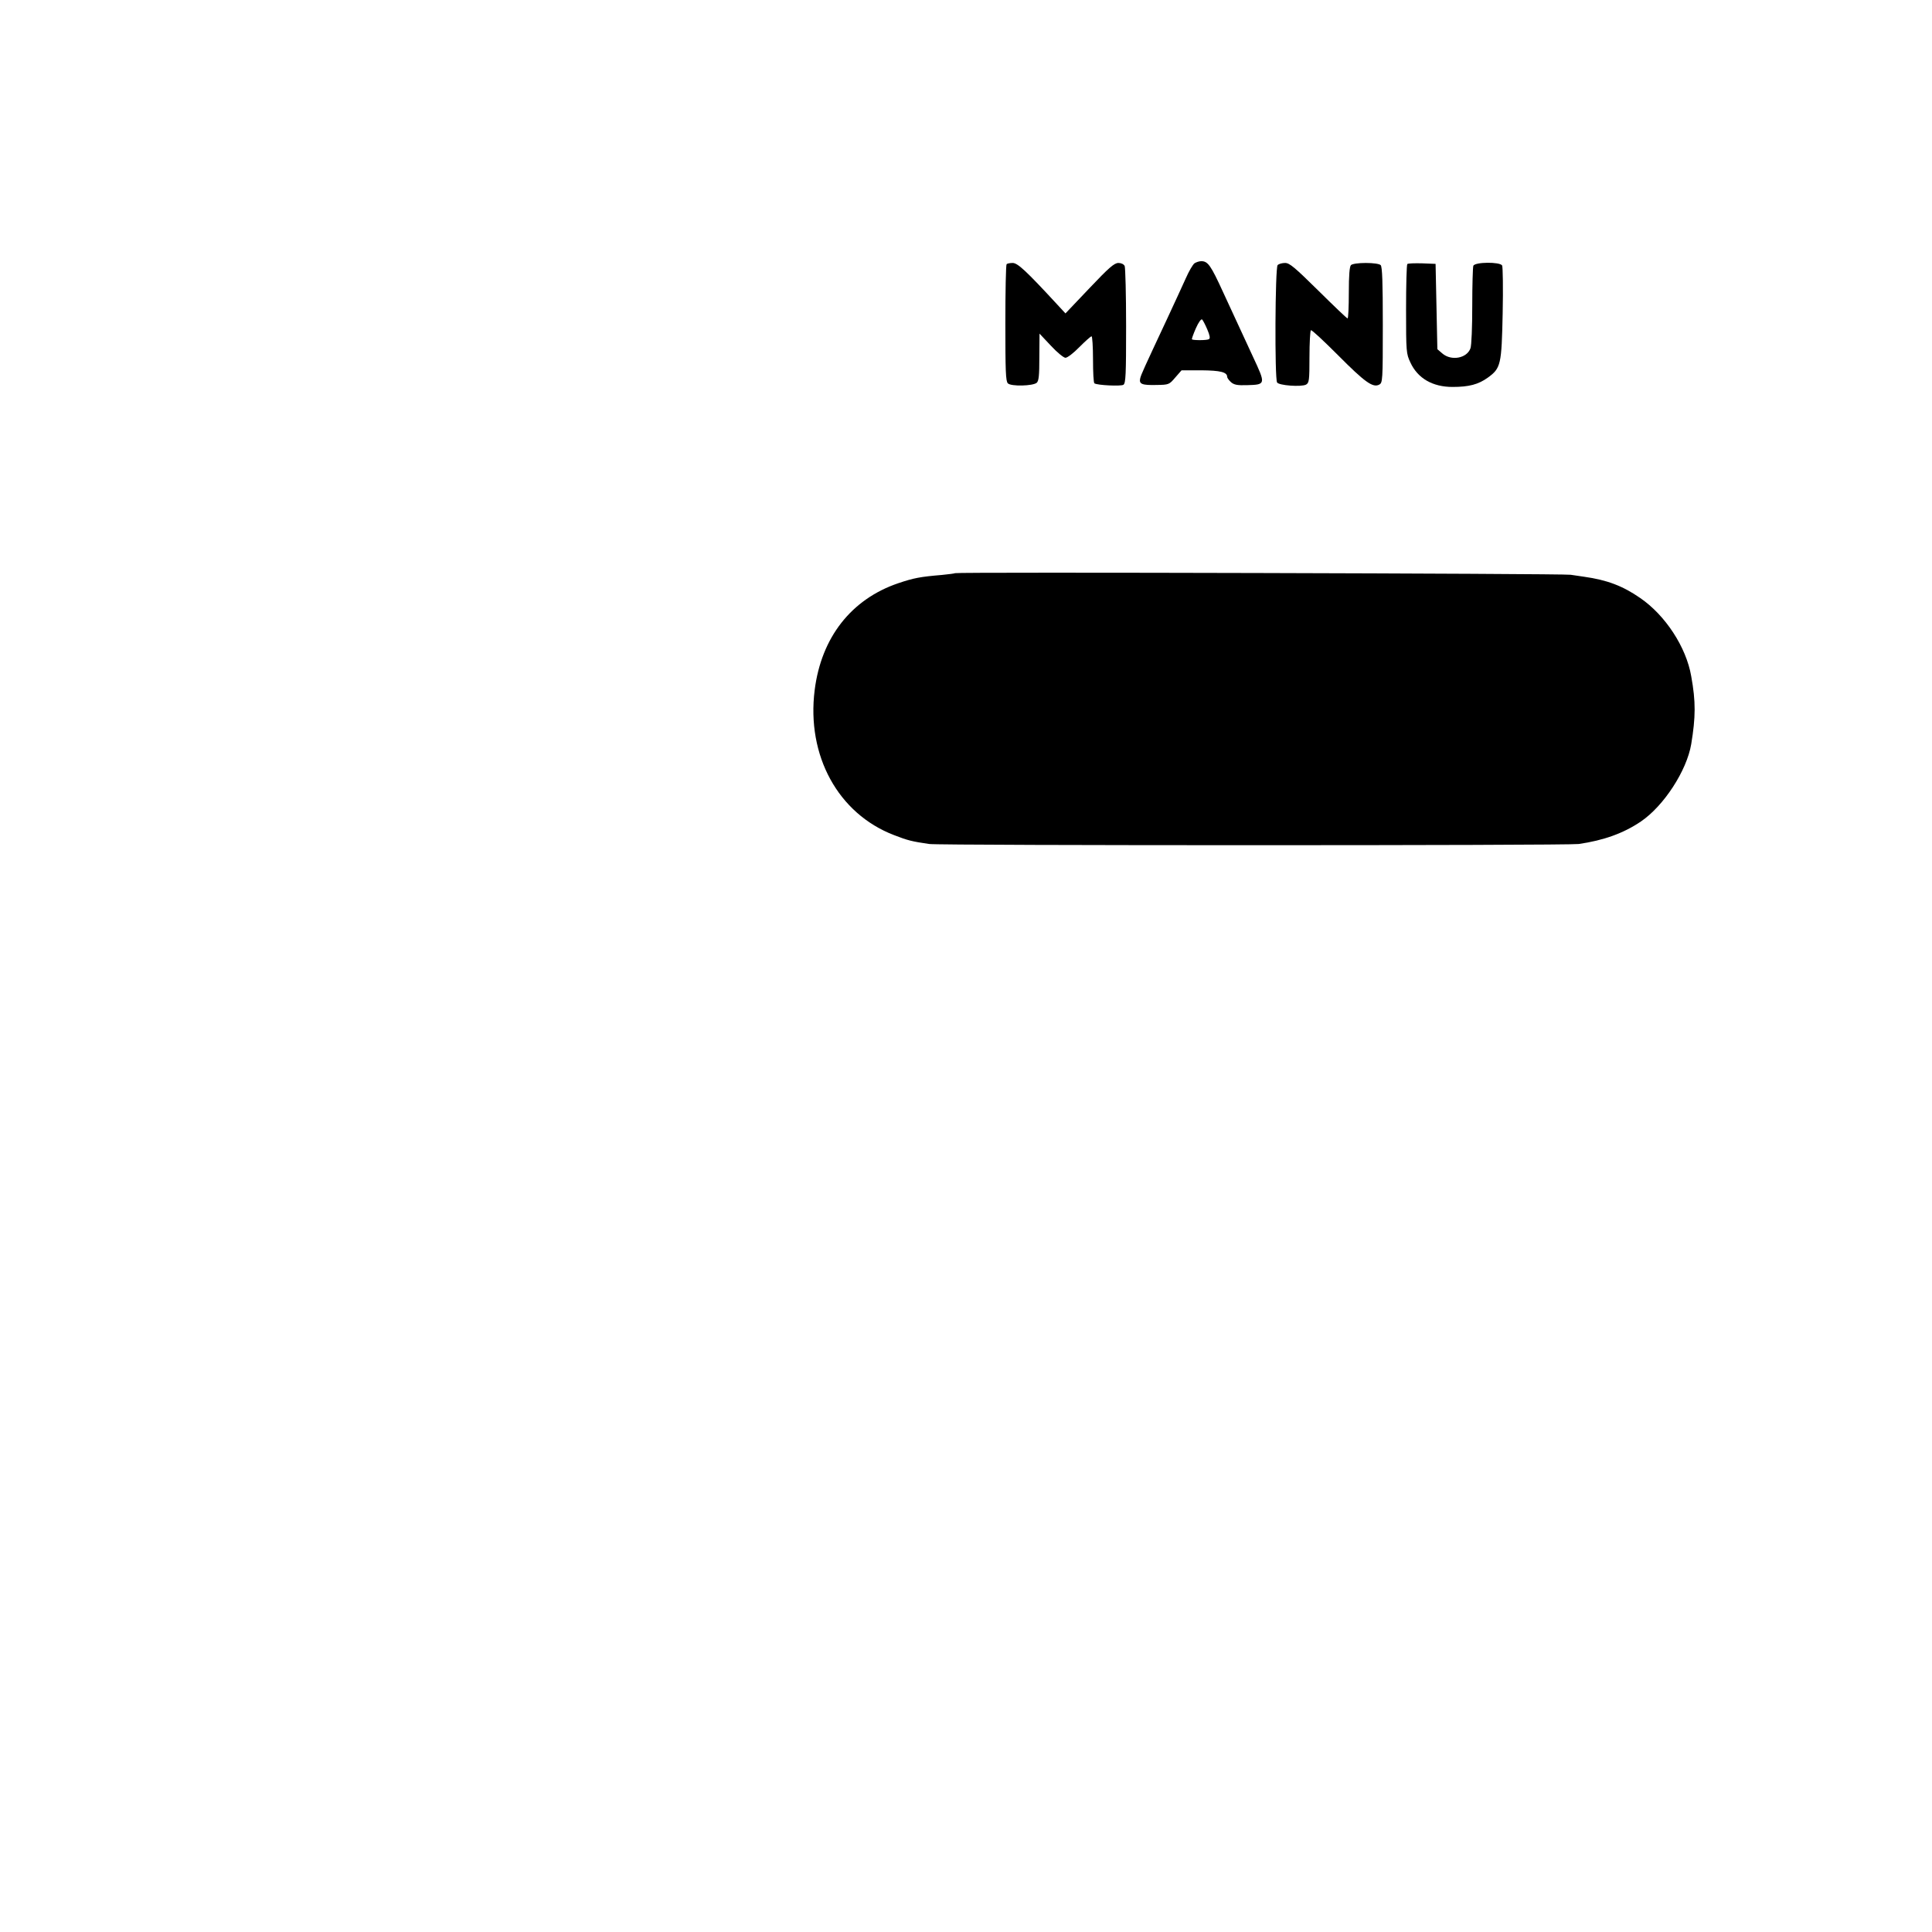 <?xml version="1.0" encoding="UTF-8" standalone="yes"?>
<svg version="1.0" xmlns="http://www.w3.org/2000/svg" width="1080" height="1080" viewBox="0 0 1080 1080" preserveAspectRatio="xMidYMid meet">
  <g transform="translate(0,1080) scale(0.1,-0.1)" fill="#000000" stroke="none">
    <path d="M6677 9328 c-9 -7 -31 -44 -48 -83 -17 -38 -65 -142 -106 -230 -132
-282 -142 -304 -149 -329 -8 -33 9 -40 91 -38 69 1 71 2 105 42 l35 40 110 0
c107 -1 145 -10 145 -37 0 -5 9 -18 21 -29 17 -15 35 -19 92 -17 103 3 103 5
32 157 -68 147 -94 203 -167 361 -70 153 -86 175 -123 175 -12 0 -29 -6 -38
-12z m72 -370 c14 -33 17 -49 9 -54 -11 -7 -88 -7 -95 -1 -2 2 8 30 22 62 15
34 30 54 35 49 5 -5 18 -30 29 -56z"/>
    <path d="M5627 9323 c-4 -3 -7 -152 -7 -329 0 -268 2 -325 14 -337 18 -18 139
-15 161 3 12 10 15 40 15 144 l1 131 63 -67 c35 -38 72 -68 82 -68 11 0 46 27
78 60 33 33 63 60 68 60 4 0 8 -58 8 -129 0 -72 3 -132 8 -134 17 -11 148 -17
162 -8 13 9 15 57 15 328 0 175 -4 326 -8 336 -5 10 -19 17 -35 17 -23 0 -53
-26 -162 -141 l-134 -141 -49 53 c-169 183 -218 229 -246 229 -15 0 -31 -3
-34 -7z"/>
    <path d="M7142 9318 c-14 -14 -17 -634 -3 -656 10 -17 135 -26 162 -12 17 10
19 22 19 155 0 79 4 146 8 149 5 3 73 -61 153 -141 149 -150 194 -182 229
-163 19 10 20 22 20 333 0 238 -3 326 -12 335 -7 7 -41 12 -83 12 -42 0 -76
-5 -83 -12 -8 -8 -12 -57 -12 -155 0 -79 -3 -143 -7 -143 -4 0 -77 70 -163
155 -132 130 -161 155 -186 155 -17 0 -35 -5 -42 -12z"/>
    <path d="M7867 9324 c-4 -4 -7 -118 -7 -253 0 -238 1 -248 24 -297 41 -89 124
-137 236 -137 92 0 144 14 197 52 73 53 77 72 83 359 3 140 1 260 -3 268 -12
21 -153 20 -161 -2 -3 -9 -6 -109 -6 -223 0 -120 -4 -221 -10 -238 -20 -56
-107 -72 -157 -29 l-28 24 -5 239 -5 238 -75 3 c-42 1 -79 0 -83 -4z"/>
    <path d="M5339 7596 c-2 -2 -35 -6 -74 -10 -120 -10 -157 -17 -243 -46 -263
-89 -431 -303 -468 -598 -46 -366 131 -690 443 -810 77 -30 101 -36 198 -50
64 -9 3564 -9 3630 0 139 20 251 60 348 126 128 87 256 284 281 432 25 152 26
237 0 380 -28 163 -145 341 -285 437 -98 68 -186 101 -314 119 -22 3 -56 8
-75 11 -39 7 -3434 16 -3441 9z"/>
  </g>
</svg>